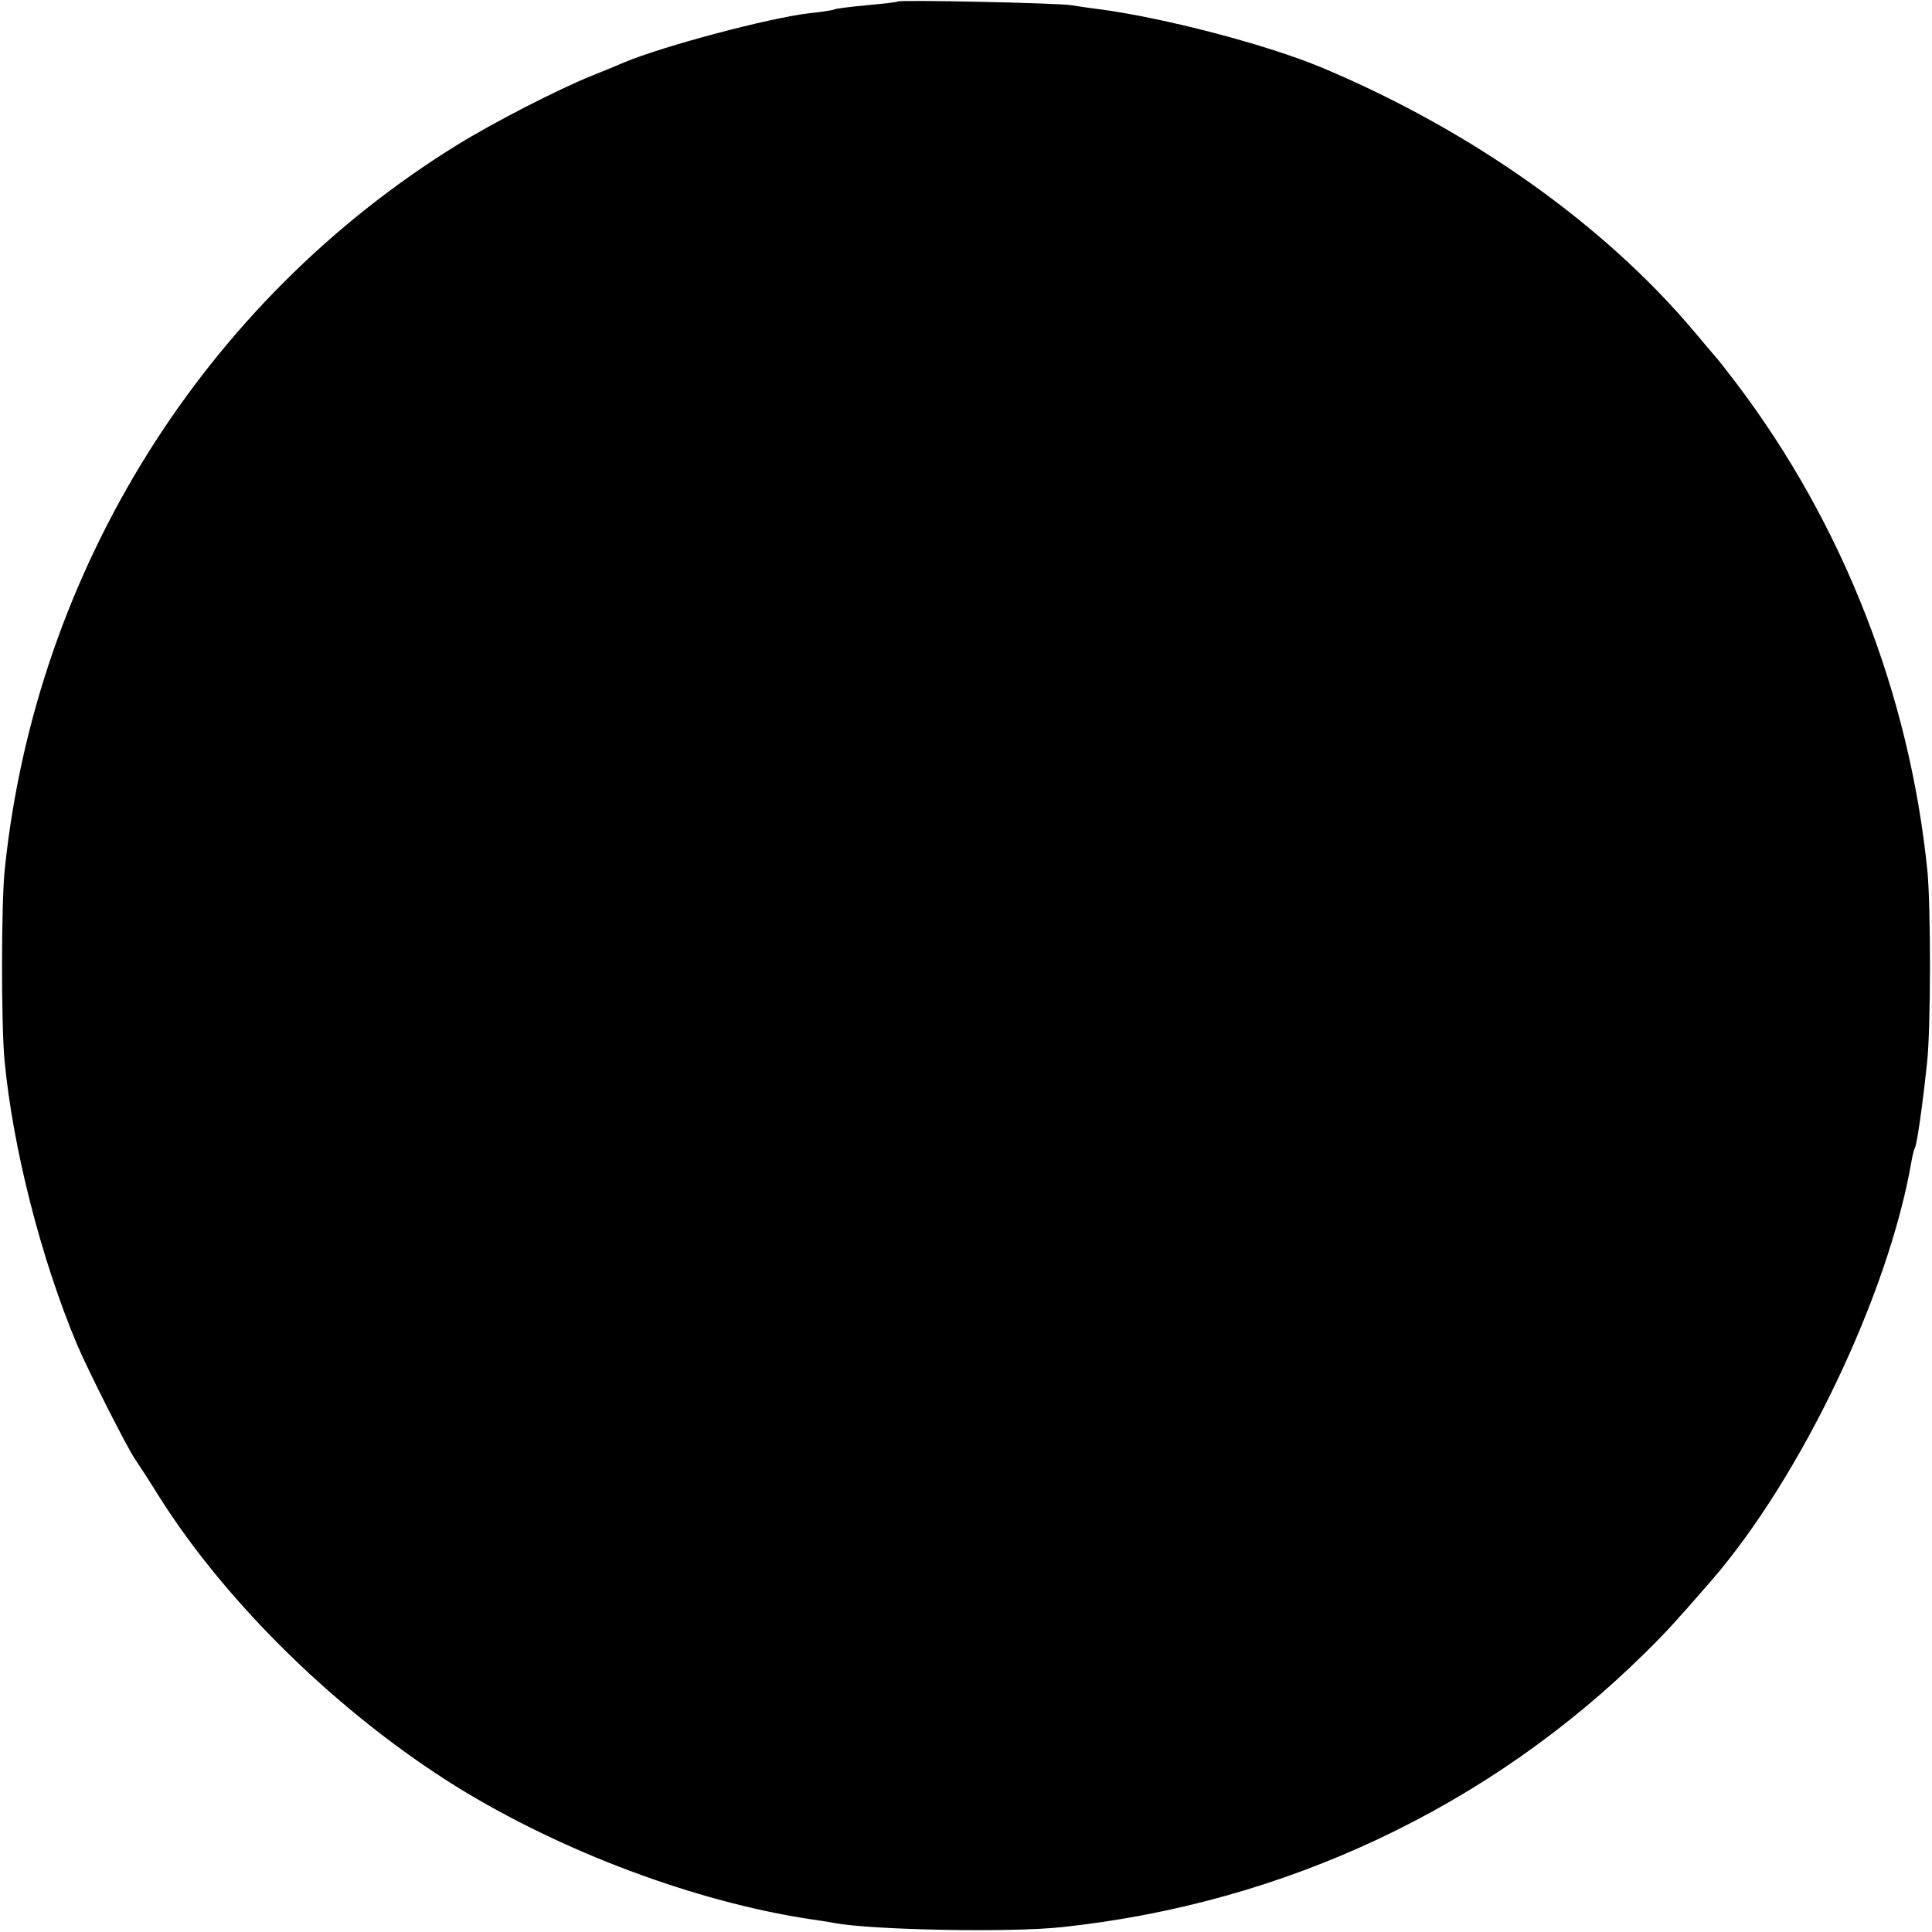 <svg version="1.0" xmlns="http://www.w3.org/2000/svg" width="512pt" height="512pt" viewBox="0 0 512 512"><g transform="translate(0,512) scale(0.1,-0.1)" fill="#000" stroke="none"><path d="M2379 5116c-2-2-40-6-83-10-44-4-82-9-85-11-4-2-34-7-66-10-109-13-387-87-490-130-16-7-55-23-85-35-94-38-261-124-360-185C540 4320 96 3610 13 2820c-10-86-10-416-1-510 22-234 98-530 193-755 28-66 132-272 153-302 10-15 39-59 63-98 180-286 479-577 789-770 280-173 634-305 937-351 21-3 49-7 63-10 101-19 470-26 605-11 591 63 1133 319 1548 730 53 52 87 90 173 189 237 274 468 757 529 1107 3 19 8 37 10 40 5 10 19 102 32 226 10 91 10 409 1 505-47 469-224 922-507 1295-25 33-50 65-56 71-5 6-30 35-55 65-238 283-590 533-985 699-145 61-419 133-595 156-25 3-56 8-70 10-29 6-456 15-461 10z"/></g></svg>